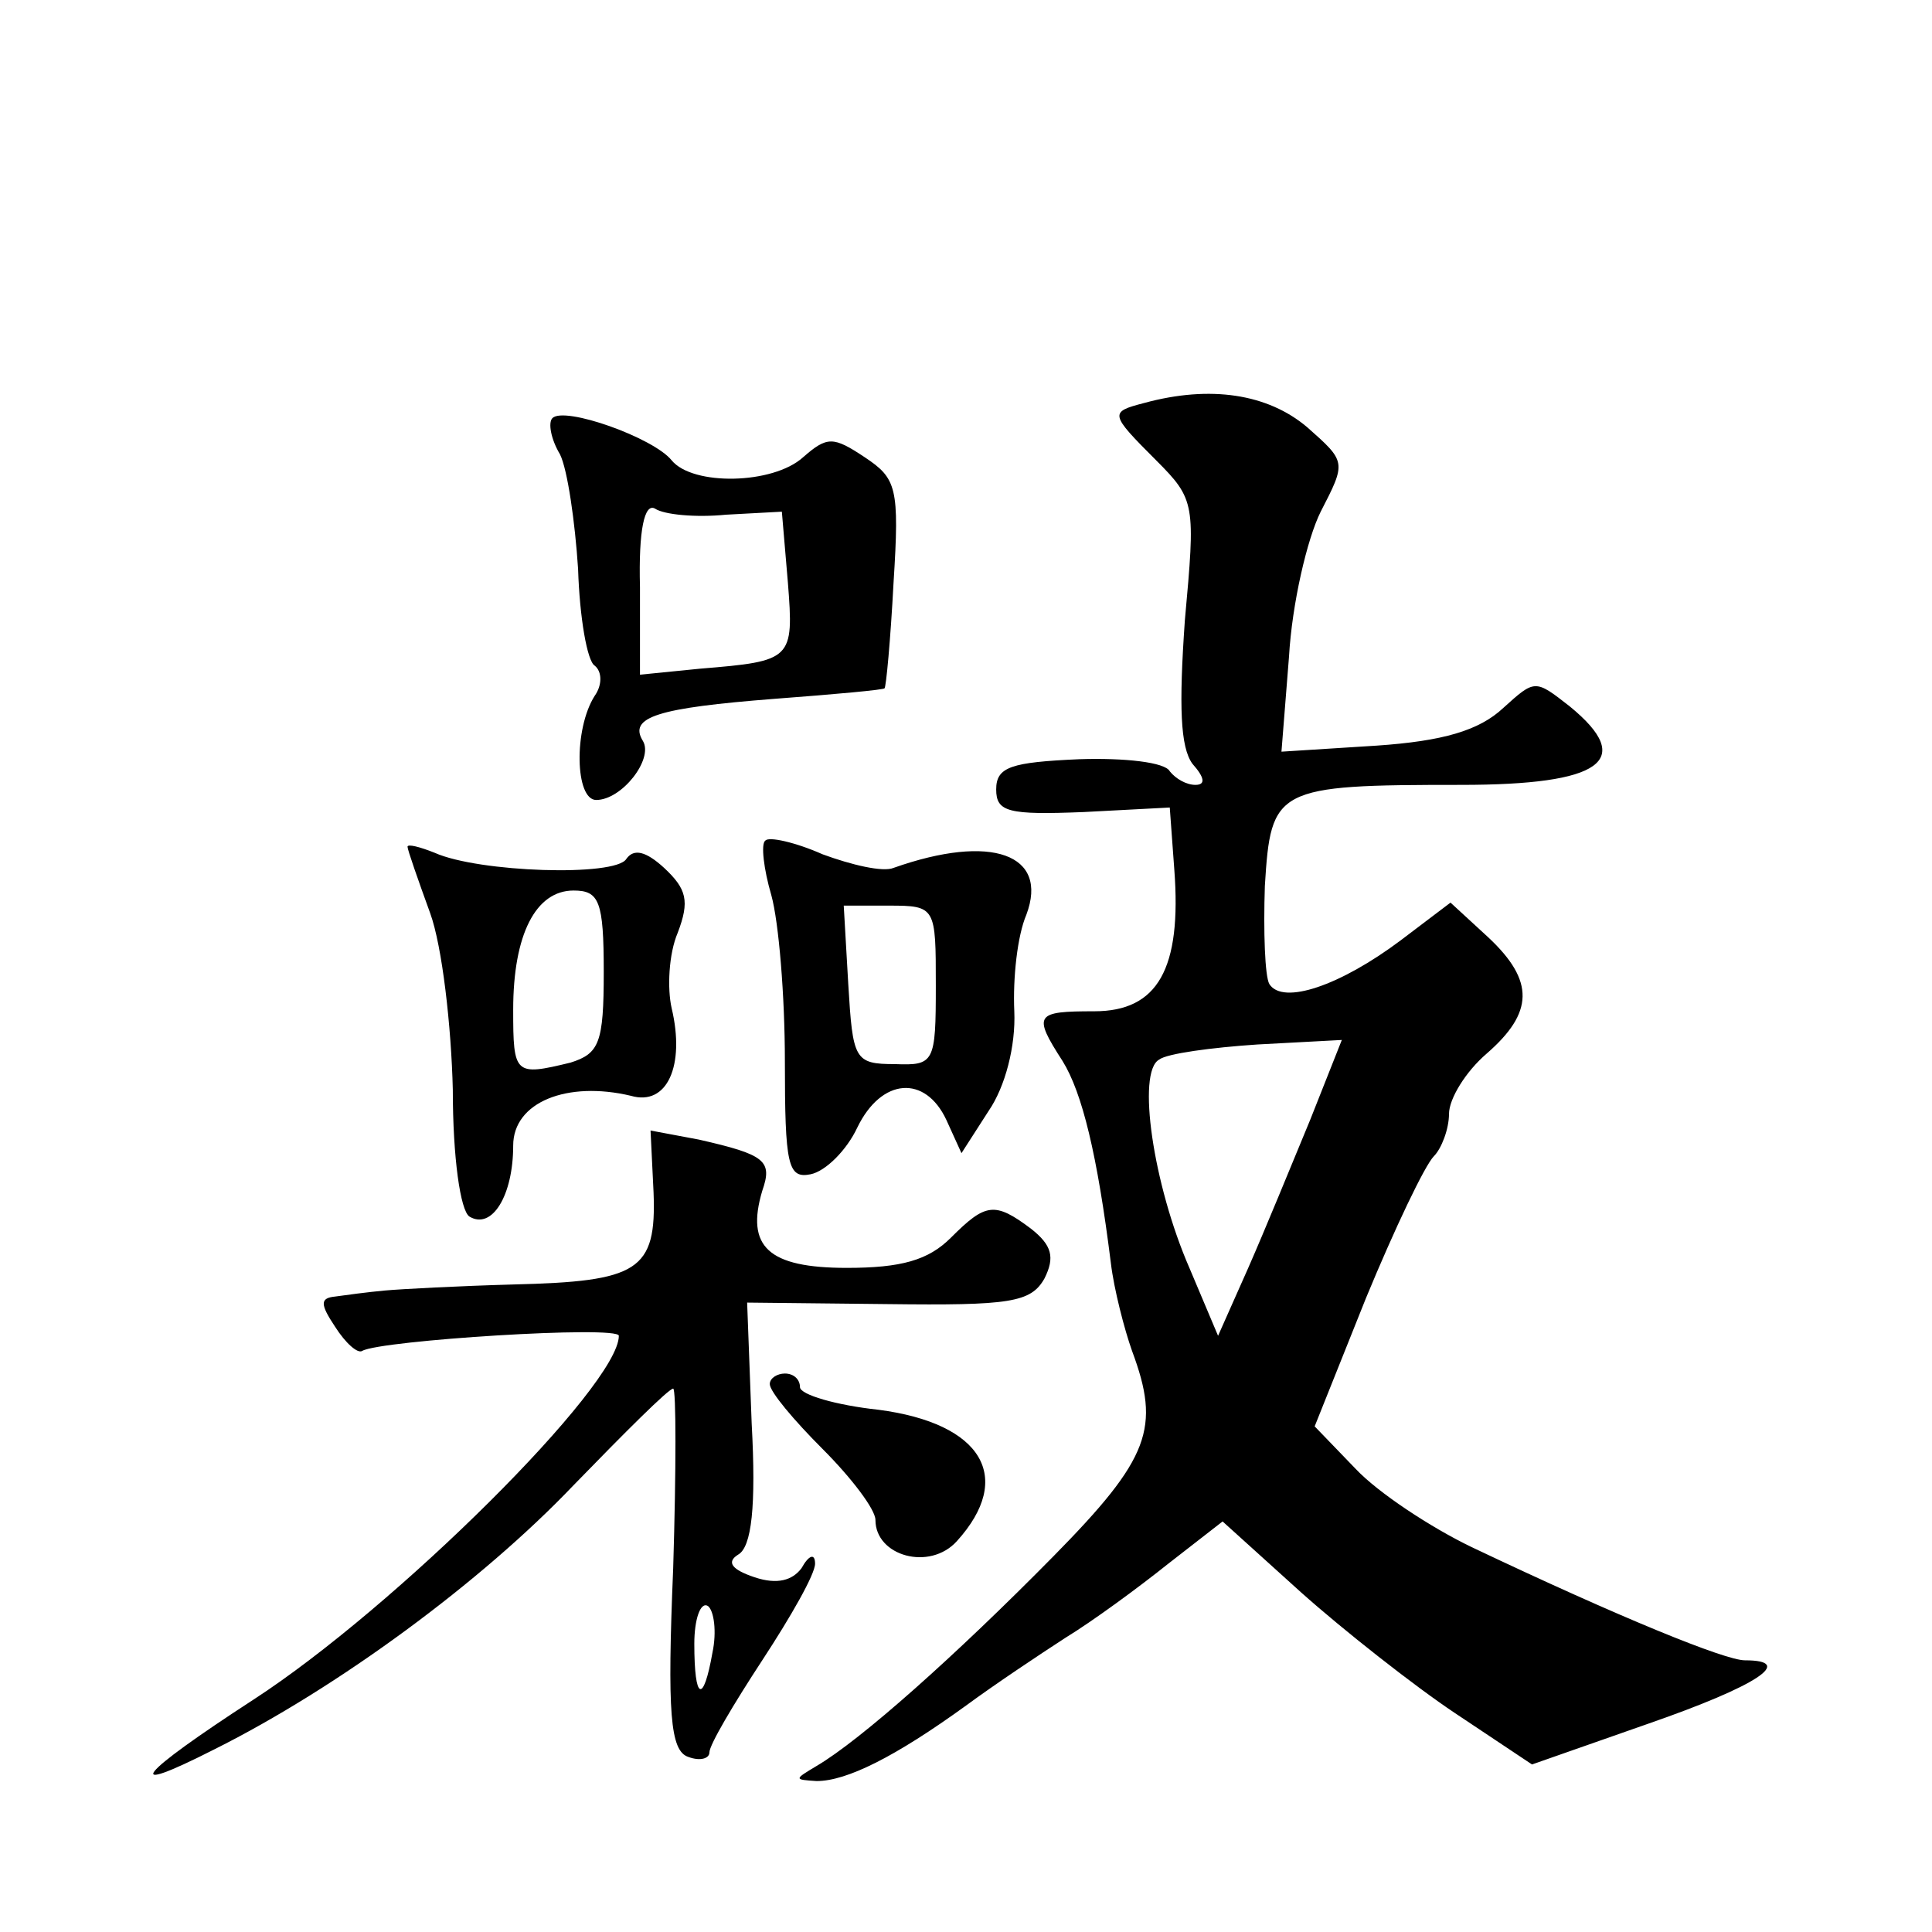 <?xml version="1.0" standalone="no"?>
<!DOCTYPE svg PUBLIC "-//W3C//DTD SVG 20010904//EN"
 "http://www.w3.org/TR/2001/REC-SVG-20010904/DTD/svg10.dtd">
<svg version="1.0" xmlns="http://www.w3.org/2000/svg"
 width="128pt" height="128pt" viewBox="0 0 128 128"
 preserveAspectRatio="xMidYMid meet">
<g transform="translate(0,128) scale(0.1,-0.1)"
fill="#0" stroke="none">
<path d="M758 1013 c-23 -6 -23 -7 8 -38 26 -26 26 -29 19 -106 -4 -57 -3 -84 5
-95 8 -9 9 -14 2 -14 -6 0 -13 4 -17 9 -3 6 -30 9 -60 8 -45 -2 -55 -5 -55 -20
0 -15 8 -17 58 -15 l57 3 3 -41 c5 -66 -11 -94 -53 -94 -39 0 -41 -2 -21 -33 13
-21 23 -62 32 -134 2 -17 9 -44 14 -58 19 -51 12 -71 -52 -136 -65 -66 -128 -122
-157 -139 -15 -9 -15 -9 0 -10 20 0 52 16 99 50 19 14 49 34 66 45 18 11 48 33
68 49 l36 28 52 -47 c28 -25 75 -62 102 -80 l51 -34 77 27 c72 25 98 42 64 42 -13
0 -82 28 -181 75 -27 13 -62 36 -77 52 l-27 28 34 85 c19 46 39 88 45 94 5 5 10
18 10 28 0 10 11 28 25 40 31 27 32 48 1 77 l-25 23 -33 -25 c-40 -30 -78 -43 -87
-29 -3 5 -4 35 -3 65 4 65 7 67 130 67 93 0 116 16 72 52 -23 18 -23 18 -44 -1
-16 -15 -40 -22 -84 -25 l-63 -4 5 63 c2 35 12 78 21 96 17 33 17 33 -9 56 -26
22 -64 28 -108 16z m110 -475 c-12 -29 -30 -73 -41 -98 l-20 -45 -19 45 c-24 55
-35 130 -20 138 5 4 35 8 65 10 l56 3 -21 -53z M366 1003 c-3 -3 -1 -14 5 -24 5
-10 10 -45 12 -76 1 -32 6 -61 11 -64 5 -4 5 -13 0 -20 -14 -22 -13 -69 1 -69 17
0 38 27 31 39 -10 16 10 22 87 28 40 3 73 6 73 7 1 0 4 32 6 70 4 63 2 69 -19 83
-21 14 -25 14 -41 0 -20 -18 -73 -19 -87 -2 -12 15 -71 36 -79 28z m115 -64 l37
2 4 -47 c4 -51 3 -52 -58 -57 l-40 -4 0 58 c-1 38 3 56 10 52 6 -4 27 -6 47 -4z
M507 723 c-3 -2 -1 -19 4 -36 5 -18 9 -67 9 -110 0 -69 2 -78 17 -75 10 2 24 16
31 31 16 33 45 35 59 5 l10 -22 18 28 c11 16 18 43 17 66 -1 22 2 50 8 64 15 40
-23 54 -88 31 -7 -3 -28 2 -47 9 -18 8 -36 12 -38 9z m113 -96 c0 -51 -1 -53 -27
-52 -27 0 -28 3 -31 53 l-3 52 30 0 c31 0 31 -1 31 -53z M270 719 c0 -2 7 -22 15
-44 8 -22 14 -75 15 -117 0 -45 5 -80 11 -84 15 -9 29 14 29 47 0 29 36 43 78 33
24 -7 36 20 27 58 -3 13 -2 36 4 50 8 21 6 29 -9 43 -12 11 -20 13 -25 6 -7 -12
-98 -9 -127 4 -10 4 -18 6 -18 4z m130 -83 c0 -47 -3 -54 -22 -60 -37 -9 -38 -8
-38 35 0 50 15 79 40 79 17 0 20 -7 20 -54z M433 490 c2 -52 -10 -59 -93 -61 -36
-1 -74 -3 -85 -4 -11 -1 -26 -3 -33 -4 -10 -1 -10 -5 0 -20 7 -11 15 -18 18 -16
12 7 170 17 170 10 0 -33 -148 -180 -242 -241 -77 -50 -89 -65 -26 -33 82 41 177
111 238 175 34 35 63 64 66 64 2 0 2 -54 0 -119 -4 -96 -2 -121 10 -125 8 -3 14
-1 14 3 0 5 16 32 35 61 19 29 35 57 35 64 0 7 -4 6 -9 -3 -6 -8 -16 -11 -31 -6
-15 5 -19 10 -11 15 9 5 12 32 9 87 l-3 80 93 -1 c81 -1 95 1 104 17 7 14 5 22
-9 33 -24 18 -30 17 -53 -6 -15 -15 -33 -20 -69 -20 -52 0 -67 14 -56 51 7 20 2
24 -42 34 l-32 6 2 -41z m39 -305 c-6 -34 -12 -32 -12 6 0 16 4 28 9 25 4 -3 6
-17 3 -31z M510 363 c0 -5 16 -24 35 -43 19 -19 35 -40 35 -47 0 -24 36 -34 54
-14 38 42 17 78 -52 87 -28 3 -52 10 -52 15 0 5 -4 9 -10 9 -5 0 -10 -3 -10 -7z"/>
</g>
</svg>
